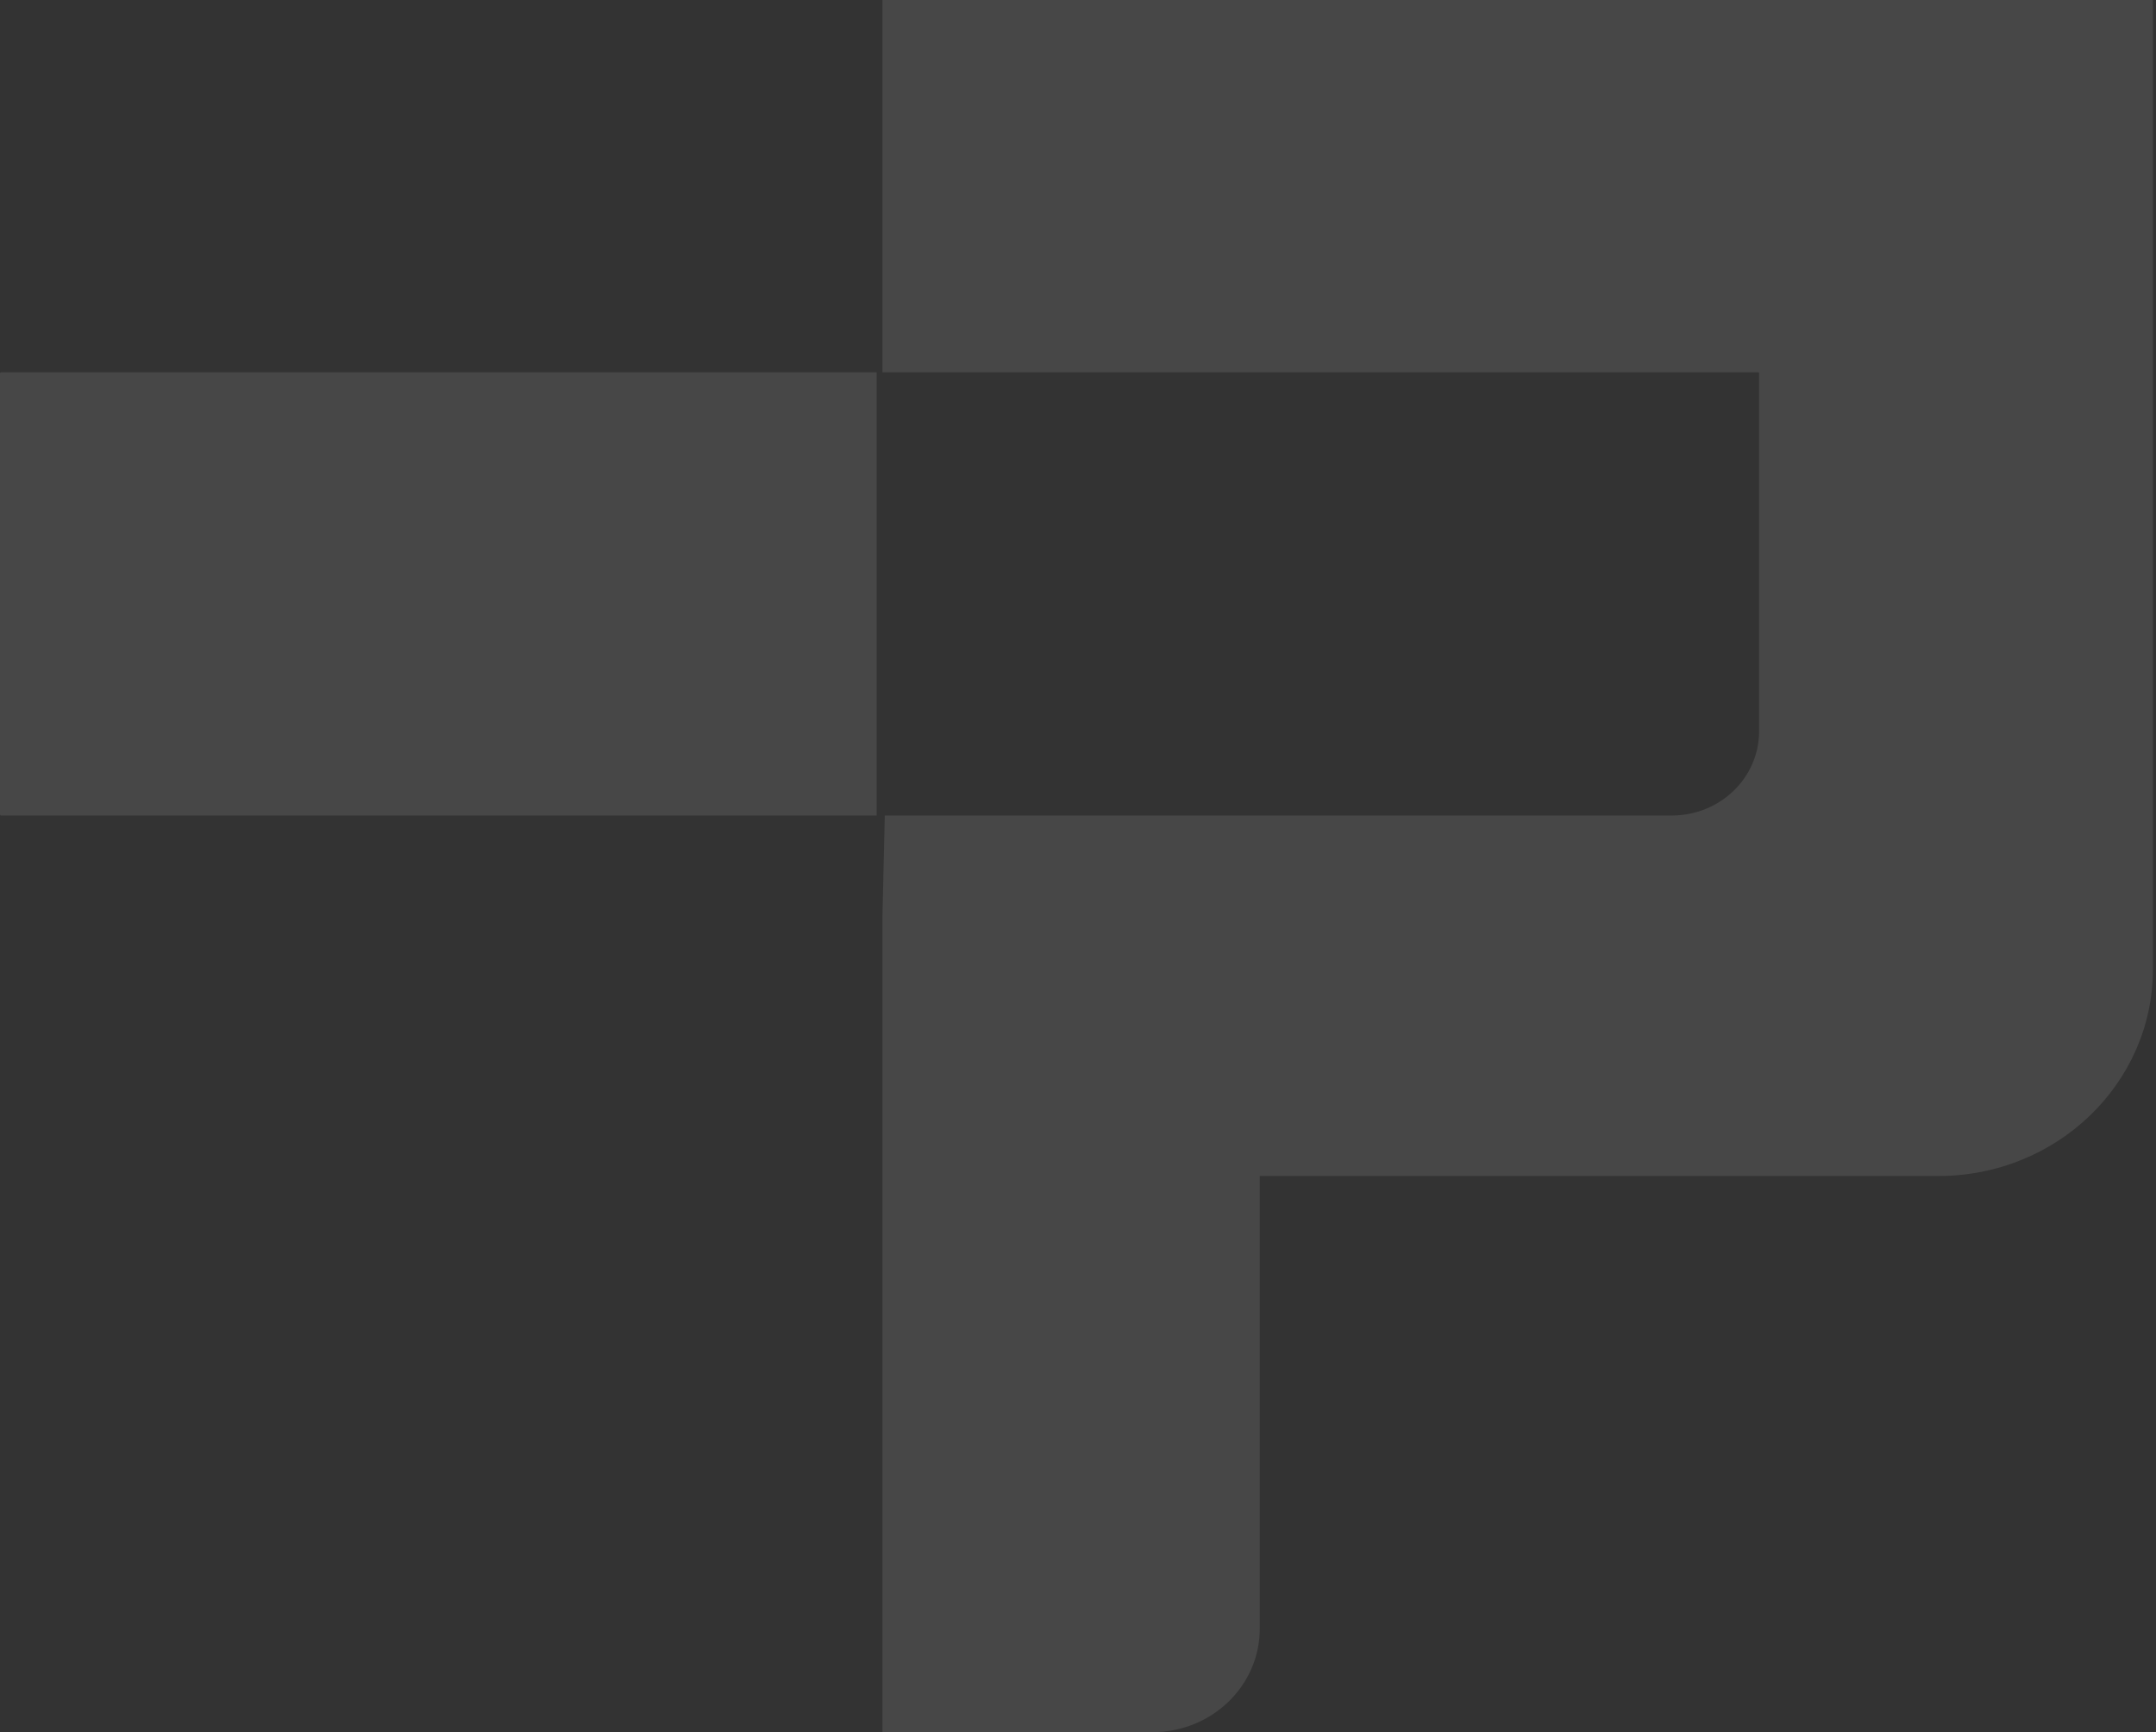 <svg xmlns="http://www.w3.org/2000/svg" width="356" height="286" fill="none"><rect width="100%" height="100%" fill="#333333" stroke="none"/><path fill="#fff" fill-opacity=".1" d="M.142 61.46S0 61.528 0 61.596v72.9s.07.136.142.136h144.612V61.46zM355.492 0H145.707v61.46h144.612s.142.069.142.137v59.139c0 7.683-6.443 13.897-14.408 13.897H146.096l-.389 16.697v134.633h44.605c9.771 0 17.7-7.649 17.7-17.073v-74.743h112.079c19.541 0 35.401-15.297 35.401-34.145z"/></svg>
